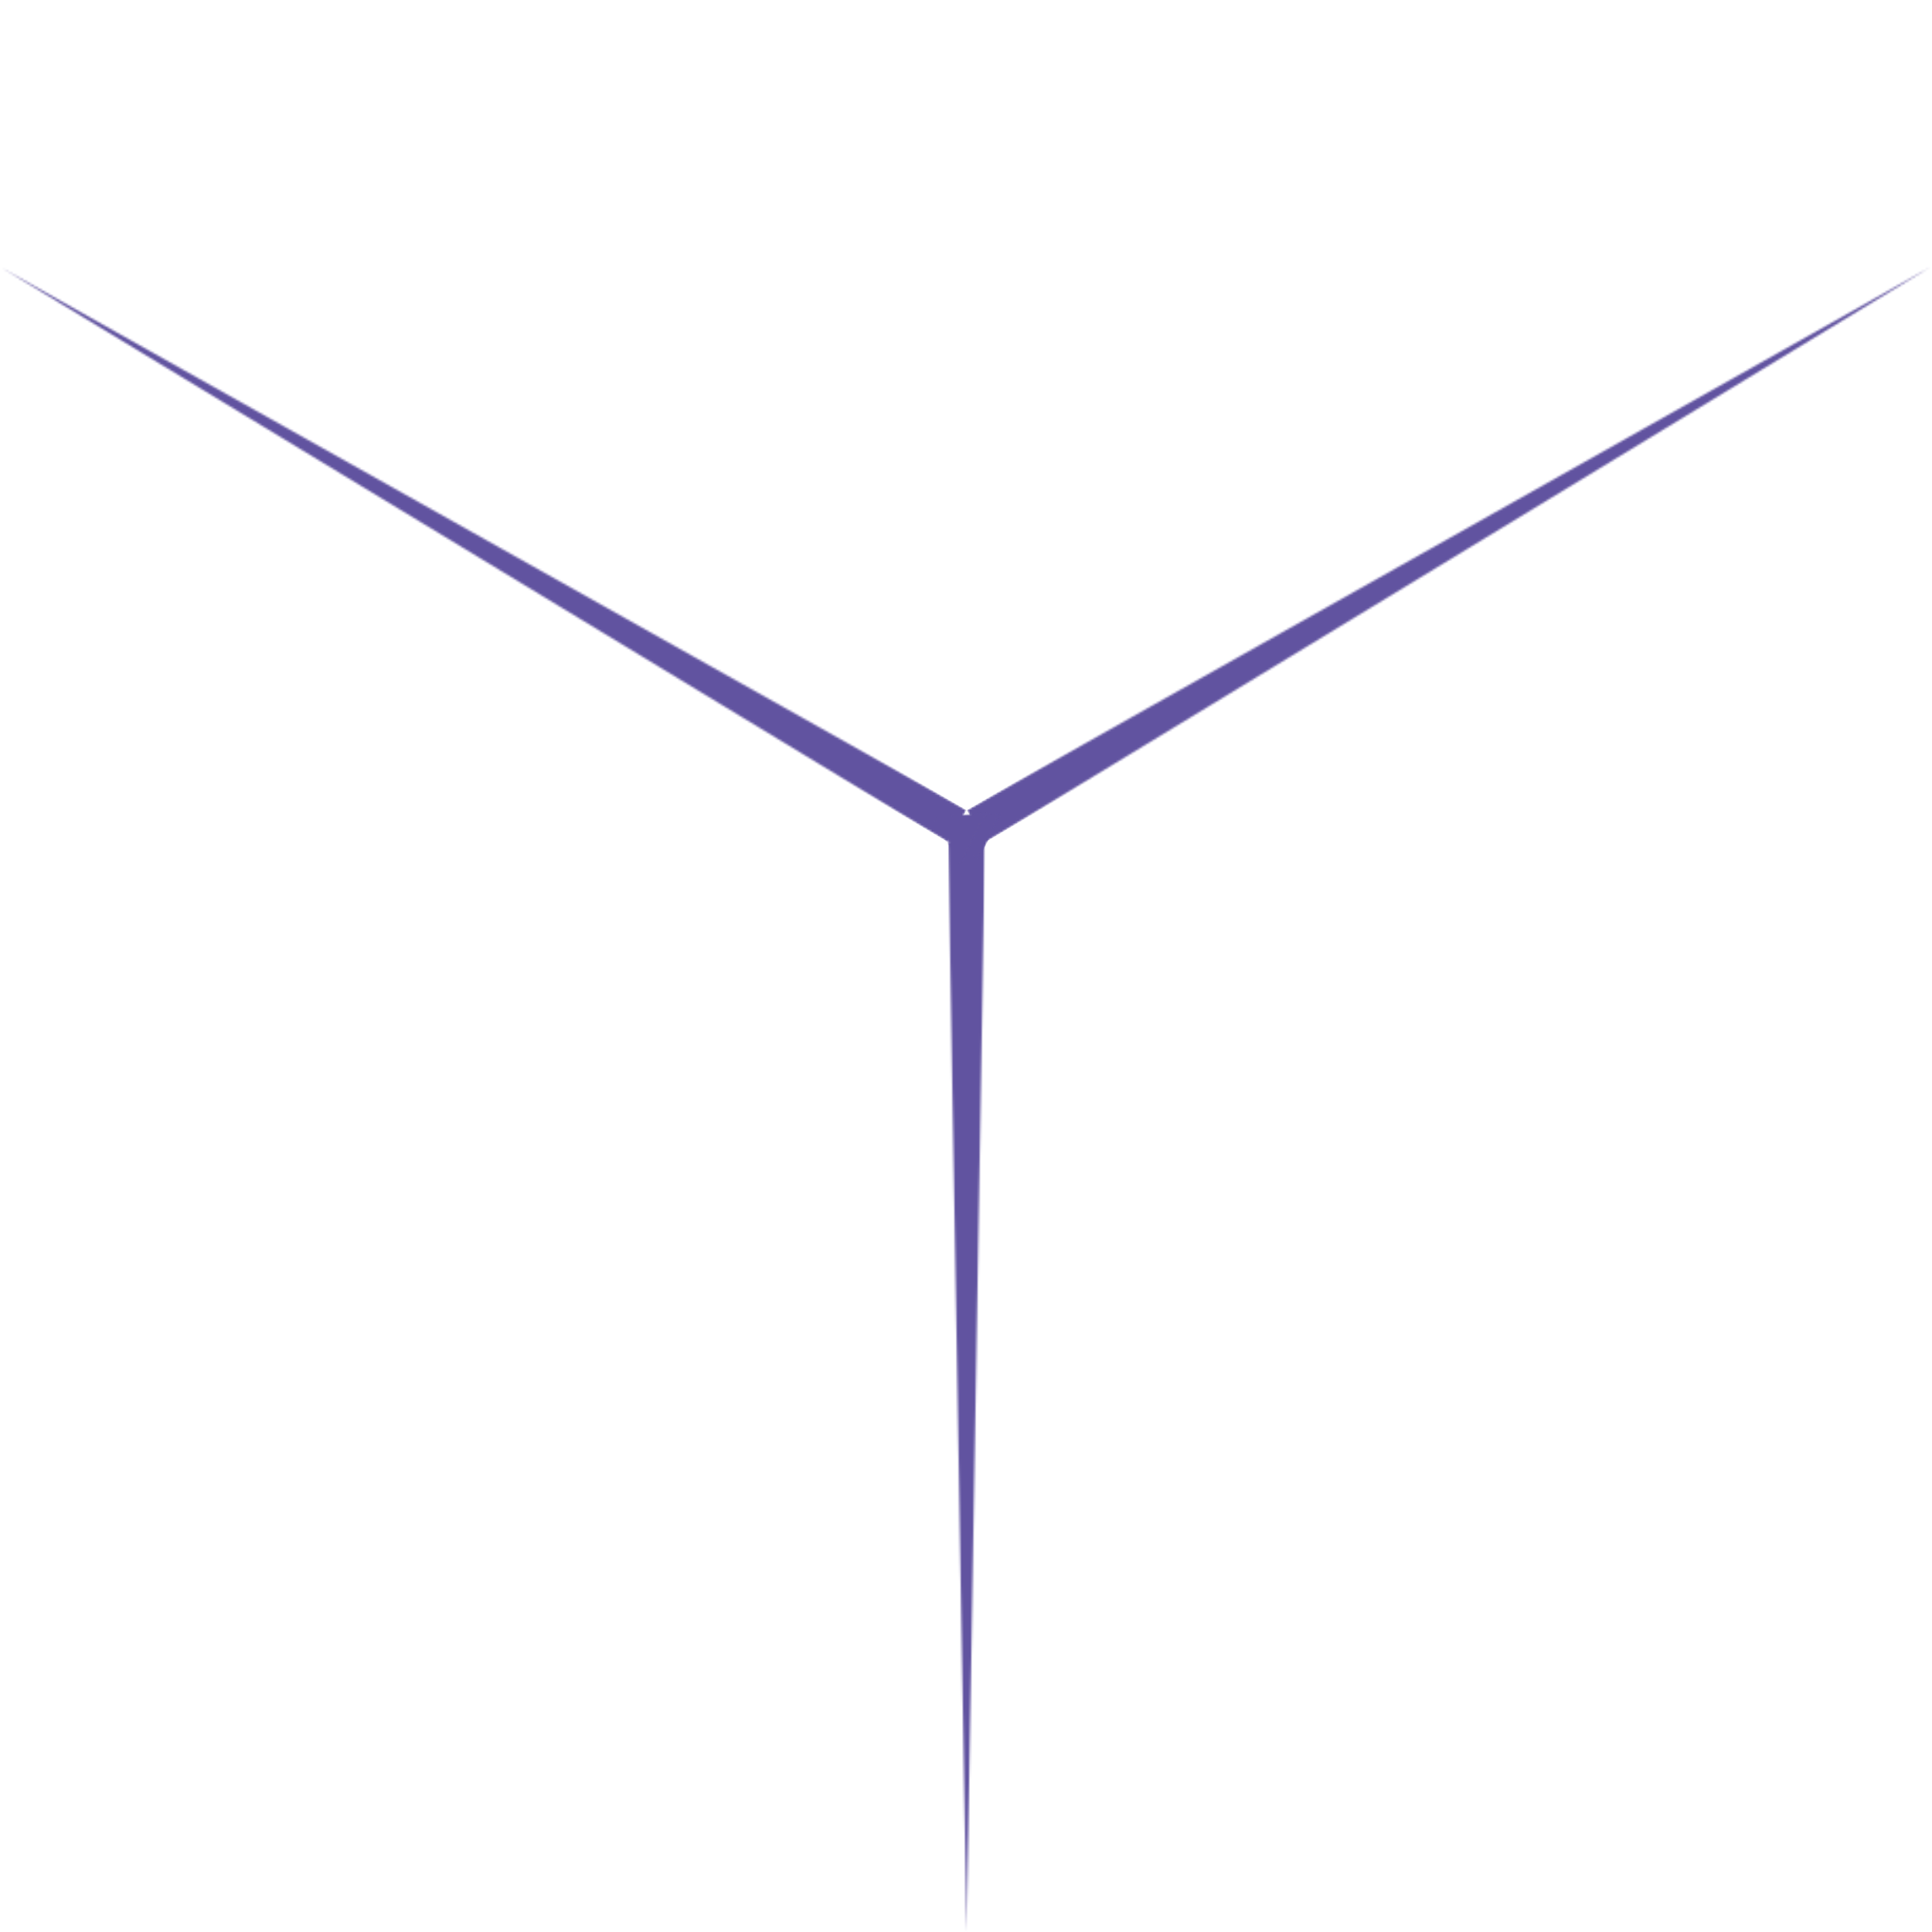 <svg width="917" height="917" viewBox="0 0 917 917" fill="none" xmlns="http://www.w3.org/2000/svg">
<g clip-path="url(#clip0_3_74)">
<mask id="mask0_3_74" style="mask-type:luminance" maskUnits="userSpaceOnUse" x="0" y="126" width="460" height="275">
<path d="M0 126H460V400.667H0V126Z" fill="white"/>
</mask>
<g mask="url(#mask0_3_74)">
<mask id="mask1_3_74" style="mask-type:luminance" maskUnits="userSpaceOnUse" x="-4" y="119" width="463" height="281">
<path d="M-3.667 134.688L5.224 119.469L458.859 384.531L449.969 399.75L-3.667 134.688Z" fill="white"/>
</mask>
<g mask="url(#mask1_3_74)">
<mask id="mask2_3_74" style="mask-type:luminance" maskUnits="userSpaceOnUse" x="0" y="127" width="459" height="273">
<path d="M0.776 127.078L458.812 384.505L449.922 399.724L0.776 127.078Z" fill="white"/>
</mask>
<g mask="url(#mask2_3_74)">
<path d="M-3.667 134.688L5.224 119.469L458.802 384.5L449.906 399.719L-3.667 134.688Z" fill="#6153A0"/>
</g>
</g>
</g>
<mask id="mask3_3_74" style="mask-type:luminance" maskUnits="userSpaceOnUse" x="450" y="399" width="18" height="519">
<path d="M450.047 399.667H467.542V917.026H450.047V399.667Z" fill="white"/>
</mask>
<g mask="url(#mask3_3_74)">
<mask id="mask4_3_74" style="mask-type:luminance" maskUnits="userSpaceOnUse" x="450" y="399" width="18" height="519">
<path d="M458.792 917.026L450.047 399.734H467.542L458.792 917.026Z" fill="white"/>
</mask>
<g mask="url(#mask4_3_74)">
<path d="M467.542 917.026H450.047V399.734H467.542V917.026Z" fill="#6153A0"/>
</g>
</g>
<mask id="mask5_3_74" style="mask-type:luminance" maskUnits="userSpaceOnUse" x="458" y="126" width="460" height="275">
<path d="M458.667 126H917.333V400.667H458.667V126Z" fill="white"/>
</mask>
<g mask="url(#mask5_3_74)">
<mask id="mask6_3_74" style="mask-type:luminance" maskUnits="userSpaceOnUse" x="458" y="118" width="463" height="282">
<path d="M912.083 118.974L920.99 134.177L467.661 399.771L458.755 384.563L912.083 118.974Z" fill="white"/>
</mask>
<g mask="url(#mask6_3_74)">
<mask id="mask7_3_74" style="mask-type:luminance" maskUnits="userSpaceOnUse" x="458" y="126" width="459" height="274">
<path d="M916.536 126.573L467.708 399.745L458.797 384.537L916.536 126.573Z" fill="white"/>
</mask>
<g mask="url(#mask7_3_74)">
<path d="M912.083 118.974L920.99 134.177L467.724 399.734L458.812 384.526L912.083 118.974Z" fill="#6153A0"/>
</g>
</g>
</g>
<mask id="mask8_3_74" style="mask-type:luminance" maskUnits="userSpaceOnUse" x="450" y="386" width="26" height="23">
<path d="M450.667 386H476V408.667H450.667V386Z" fill="white"/>
</mask>
<g mask="url(#mask8_3_74)">
<mask id="mask9_3_74" style="mask-type:luminance" maskUnits="userSpaceOnUse" x="445" y="376" width="31" height="32">
<path d="M475.646 386.078L464.5 407.854L445.474 398.12L456.62 376.344L475.646 386.078Z" fill="white"/>
</mask>
<g mask="url(#mask9_3_74)">
<mask id="mask10_3_74" style="mask-type:luminance" maskUnits="userSpaceOnUse" x="451" y="386" width="25" height="22">
<path d="M451.057 387.214L464.516 407.823L475.646 386.078L451.057 387.214Z" fill="white"/>
</mask>
<g mask="url(#mask10_3_74)">
<path d="M475.646 386.078L464.5 407.854L445.474 398.12L456.62 376.344L475.646 386.078Z" fill="#6153A0"/>
</g>
</g>
</g>
<mask id="mask11_3_74" style="mask-type:luminance" maskUnits="userSpaceOnUse" x="442" y="386" width="28" height="26">
<path d="M442.667 386H469.333V411.333H442.667V386Z" fill="white"/>
</mask>
<g mask="url(#mask11_3_74)">
<mask id="mask12_3_74" style="mask-type:luminance" maskUnits="userSpaceOnUse" x="437" y="376" width="32" height="35">
<path d="M468.964 386.078L456.411 410.604L437.385 400.865L449.938 376.344L468.964 386.078Z" fill="white"/>
</mask>
<g mask="url(#mask12_3_74)">
<mask id="mask13_3_74" style="mask-type:luminance" maskUnits="userSpaceOnUse" x="443" y="386" width="26" height="25">
<path d="M443.672 388.589L456.427 410.573L468.964 386.078L443.672 388.589Z" fill="white"/>
</mask>
<g mask="url(#mask13_3_74)">
<path d="M468.964 386.078L456.411 410.604L437.385 400.865L449.938 376.344L468.964 386.078Z" fill="#6153A0"/>
</g>
</g>
</g>
</g>
<defs>
<clipPath id="clip0_3_74">
<rect width="917" height="917" fill="white"/>
</clipPath>
</defs>
</svg>
